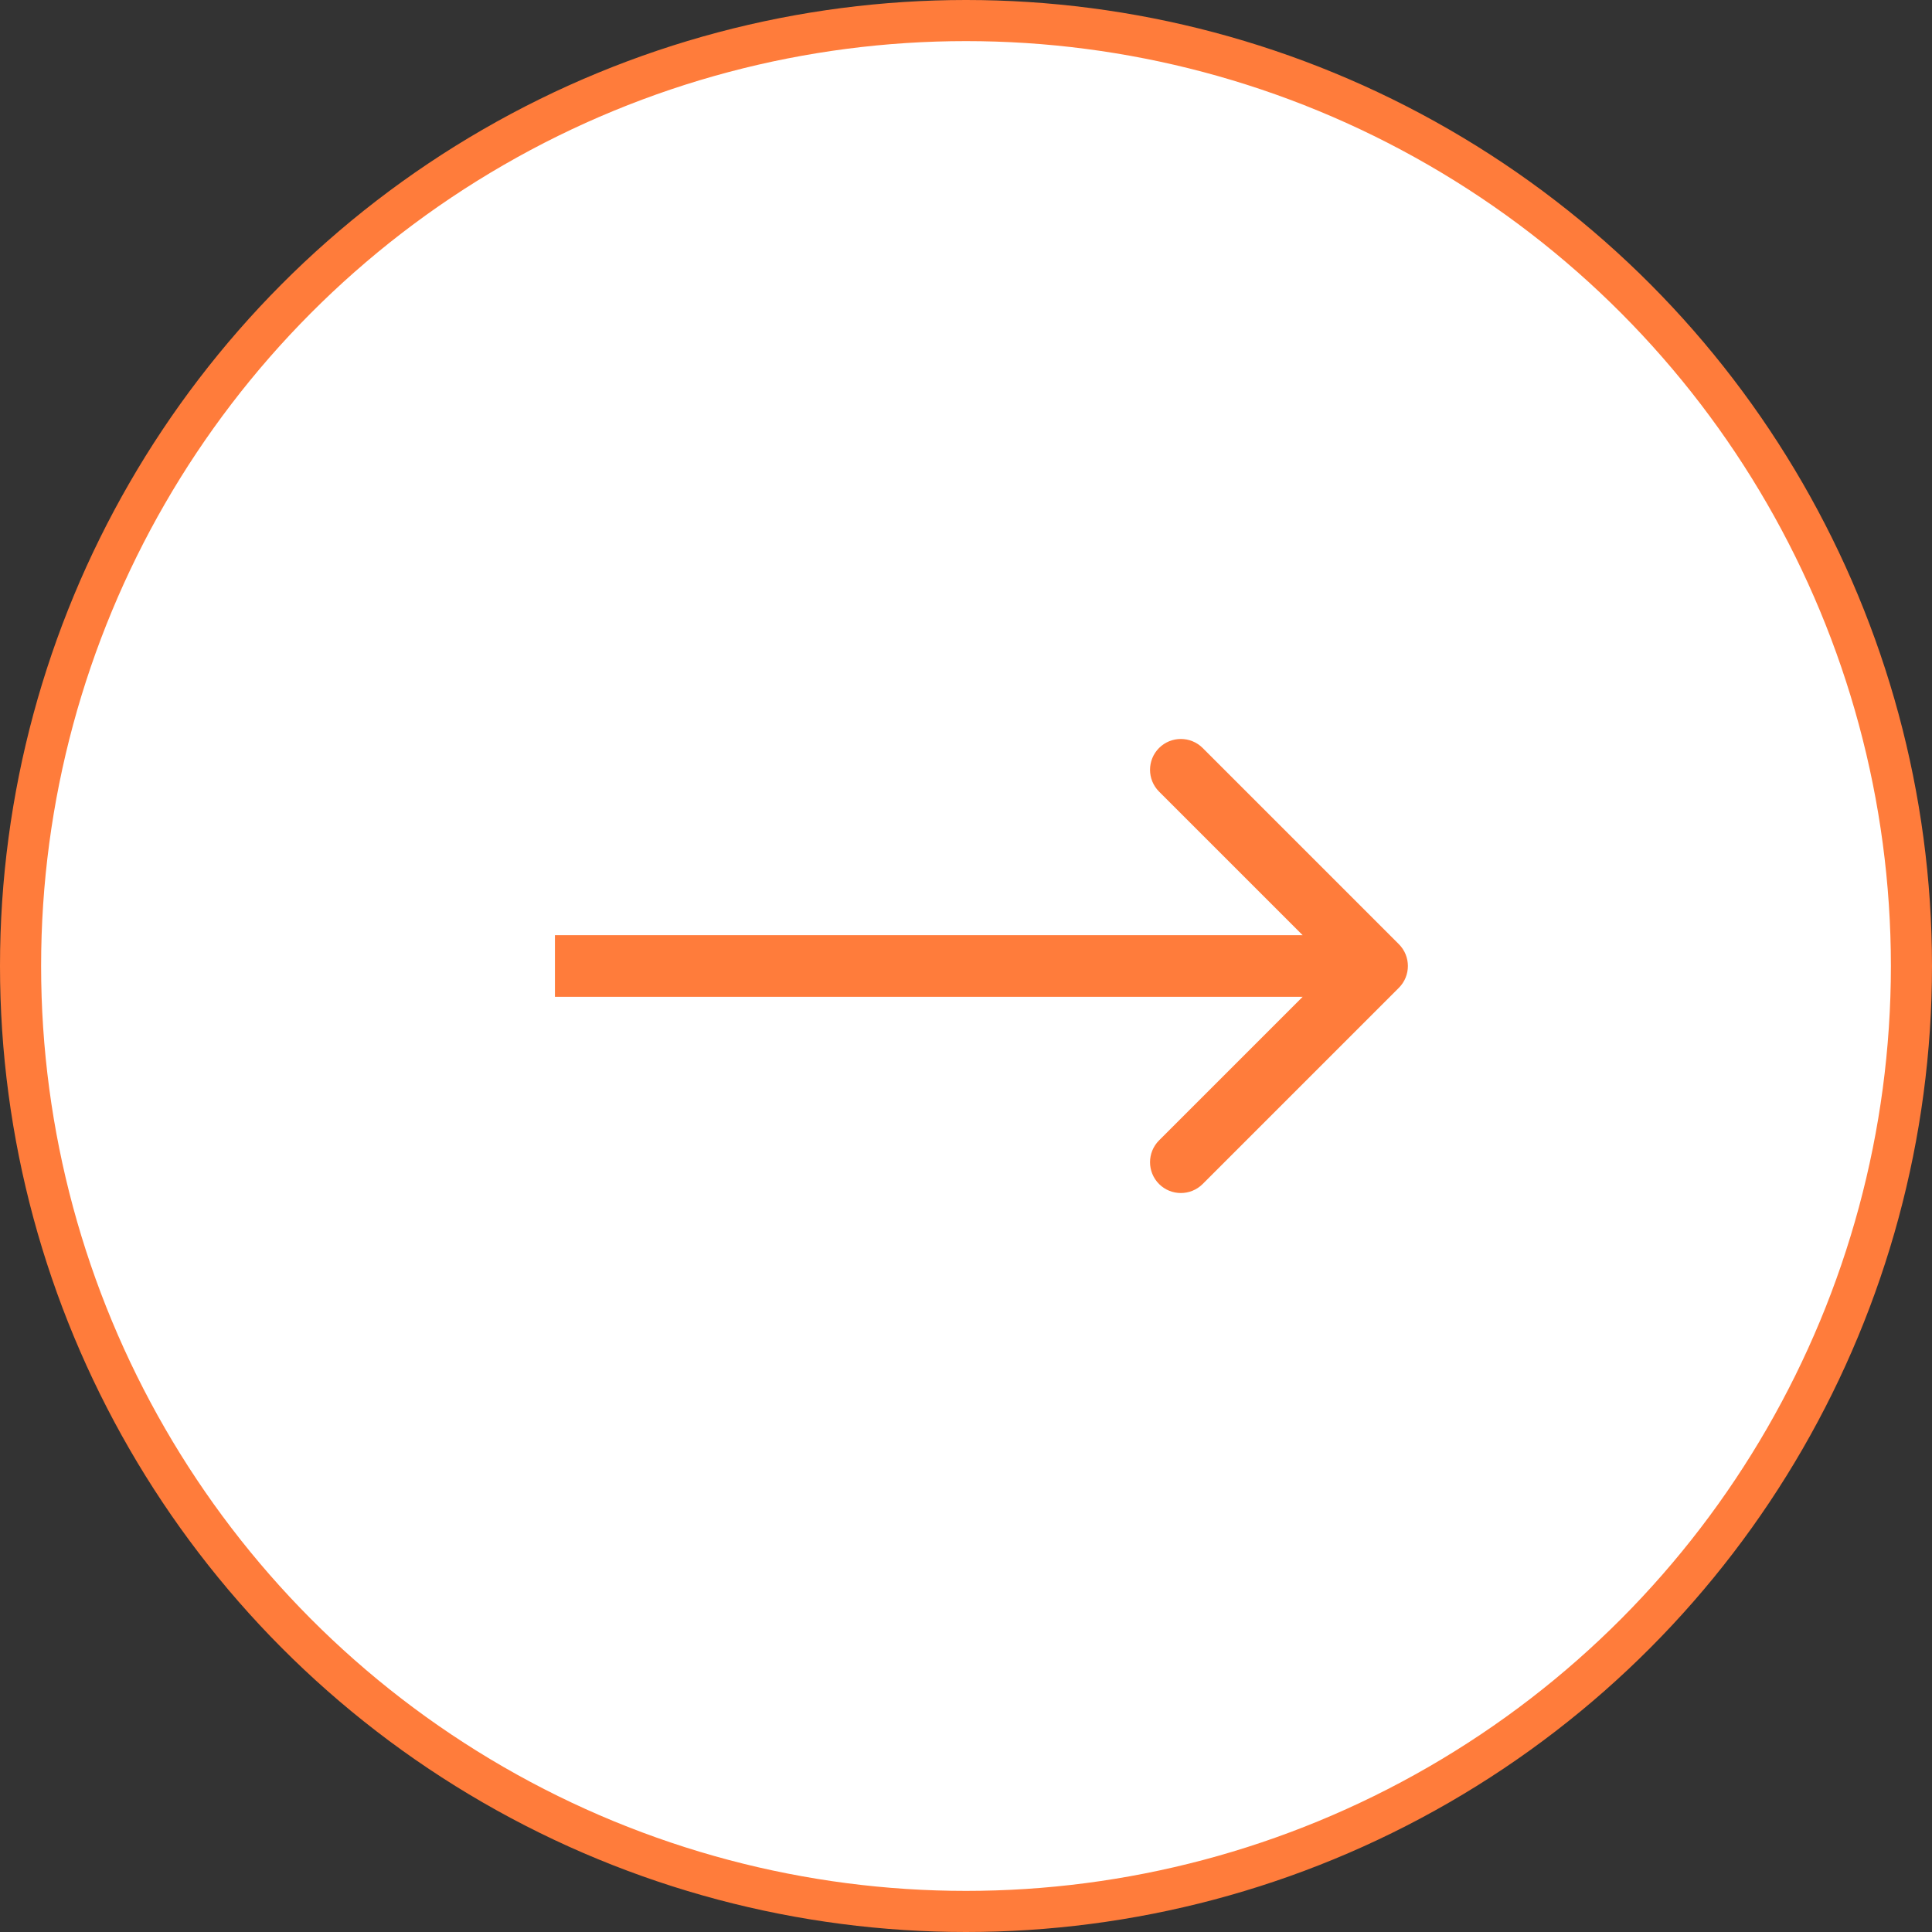 <?xml version="1.0" encoding="UTF-8"?> <svg xmlns="http://www.w3.org/2000/svg" width="94" height="94" viewBox="0 0 94 94" fill="none"><rect x="0" y="0" width="94" height="94" fill="#333333" stroke="none"/><circle cx="47" cy="47" r="46" fill="white" stroke="#FF7C3B" stroke-width="2"></circle><path d="M68.061 48.061C68.646 47.475 68.646 46.525 68.061 45.939L58.515 36.393C57.929 35.808 56.979 35.808 56.393 36.393C55.808 36.979 55.808 37.929 56.393 38.515L64.879 47L56.393 55.485C55.808 56.071 55.808 57.021 56.393 57.607C56.979 58.192 57.929 58.192 58.515 57.607L68.061 48.061ZM27 48.5H67V45.5H27V48.5Z" fill="#FF7C3B"></path></svg> 